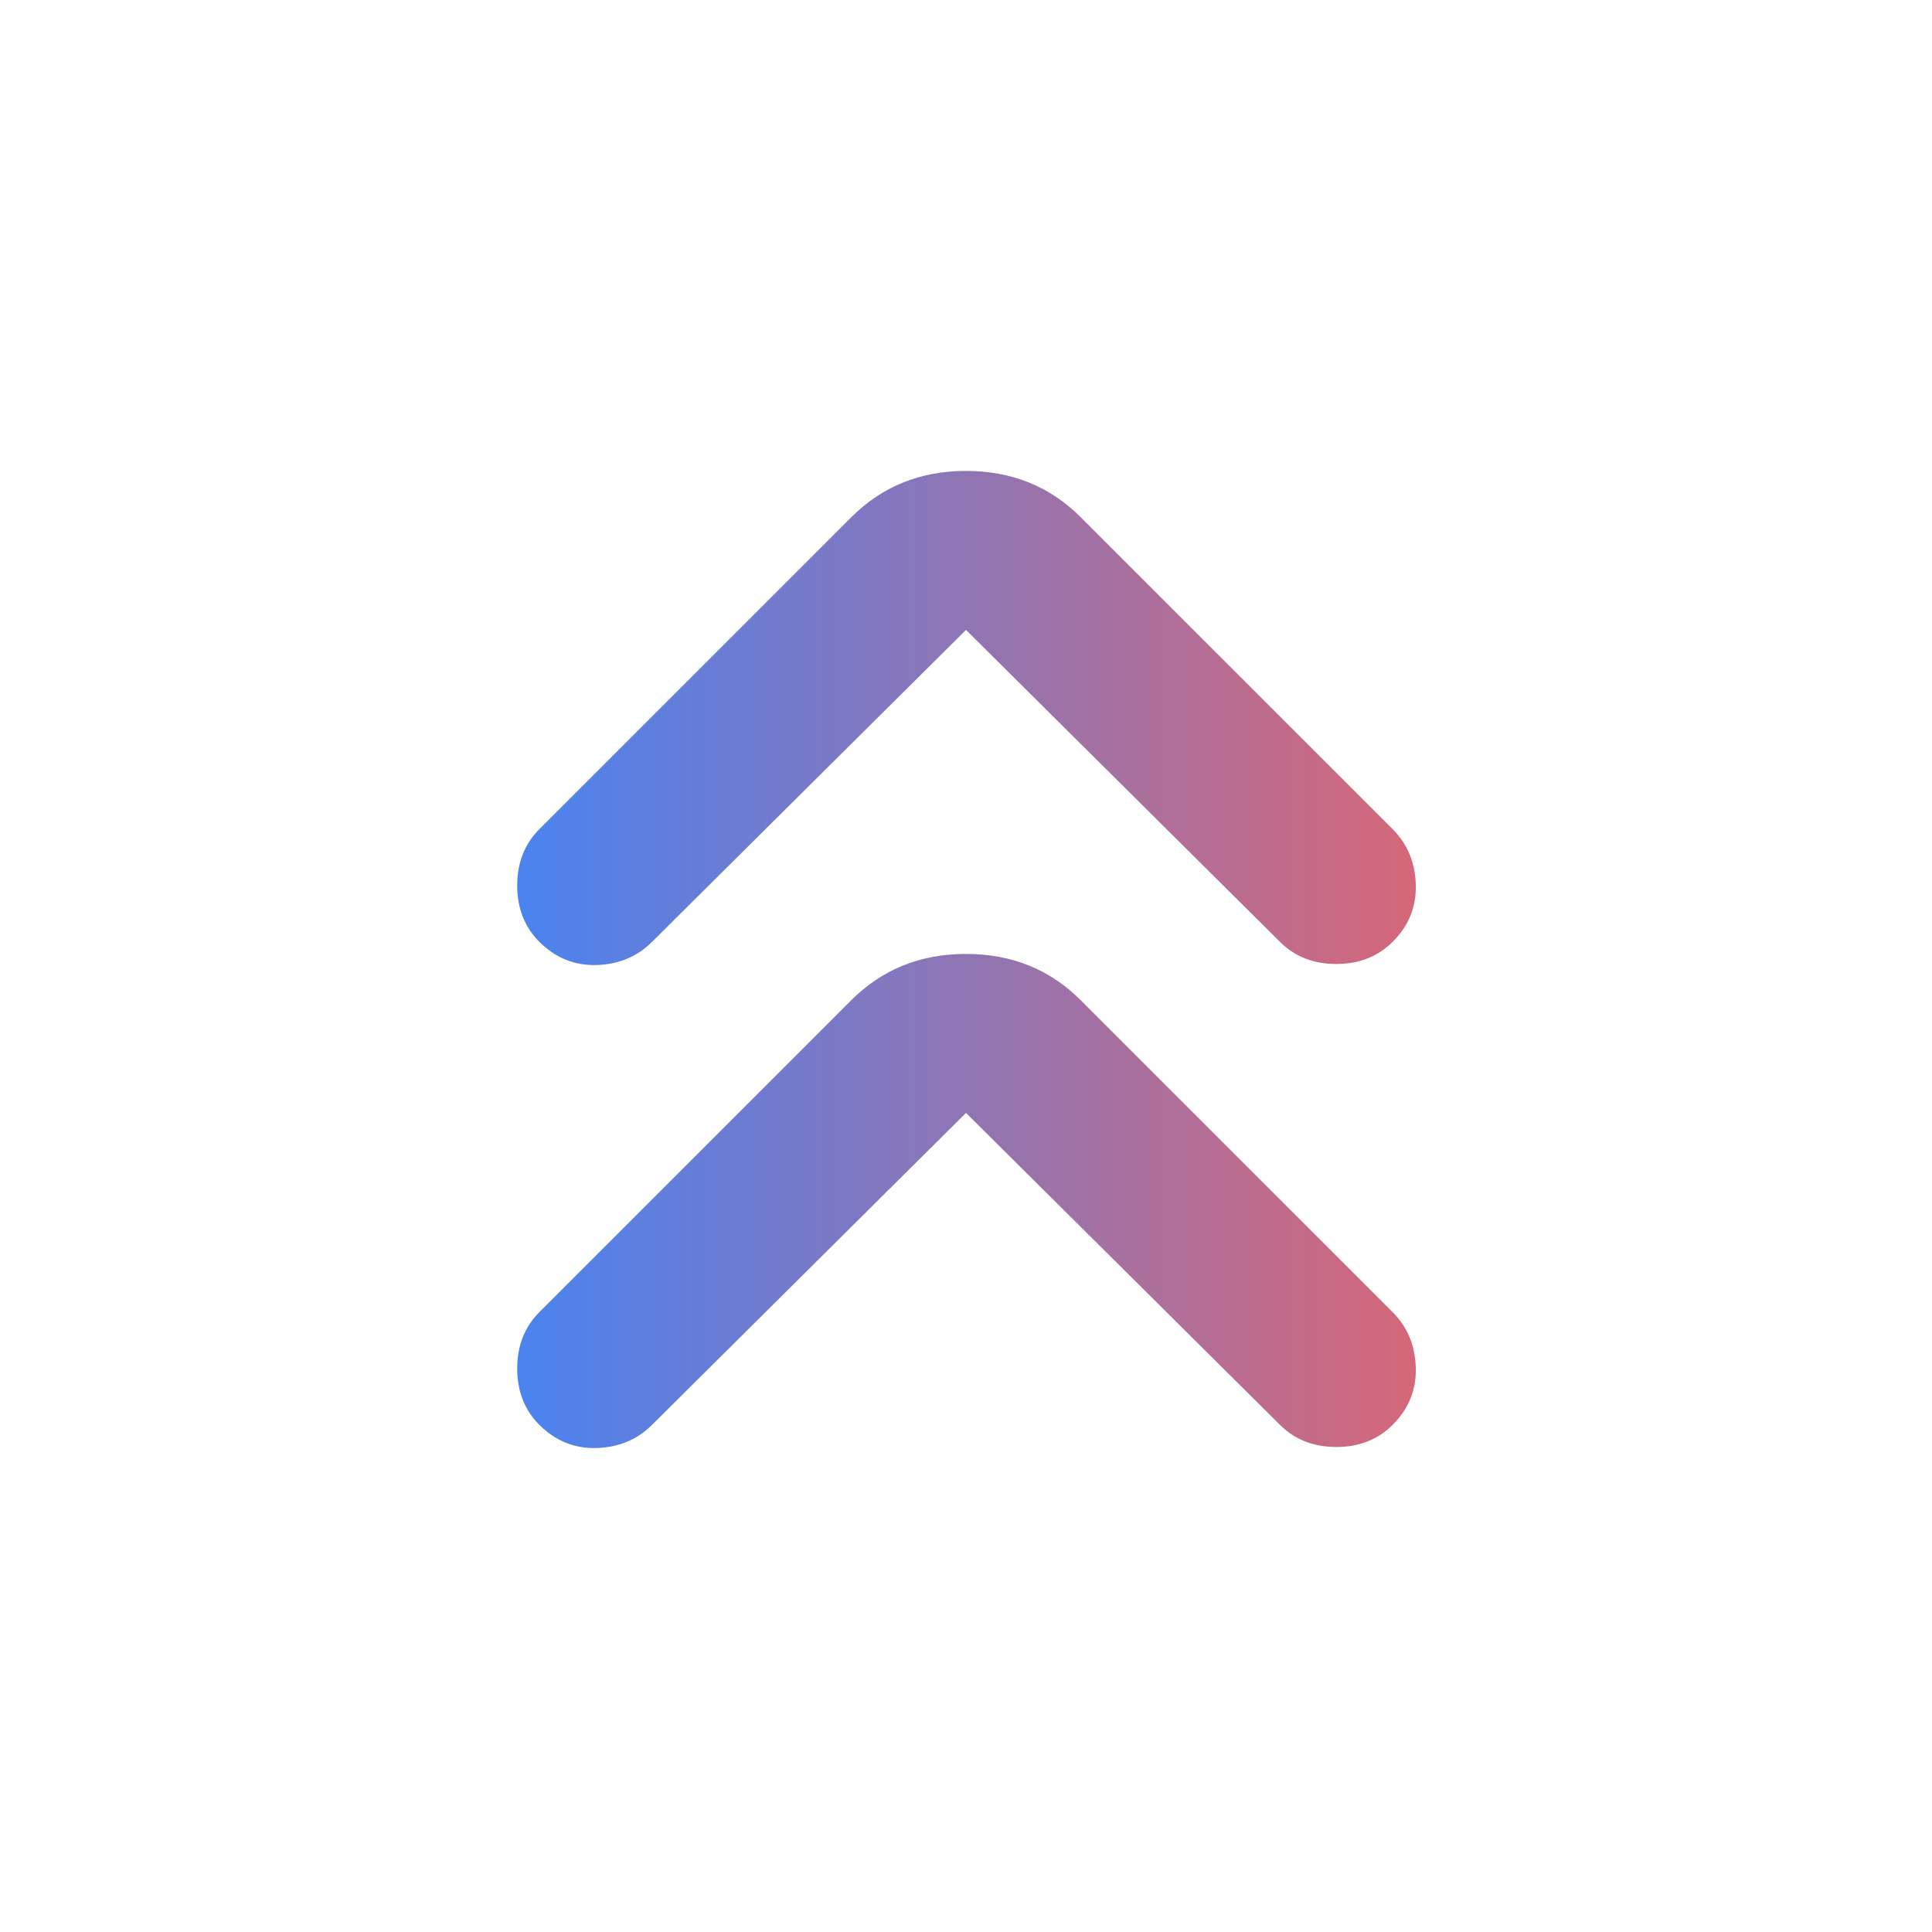 <svg width="24" height="24" viewBox="0 0 24 24" fill="none" xmlns="http://www.w3.org/2000/svg">
<g id="stat_2">
<mask id="mask0_80_509" style="mask-type:alpha" maskUnits="userSpaceOnUse" x="0" y="0" width="24" height="24">
<rect id="Bounding box" width="24" height="24" fill="#D9D9D9"/>
</mask>
<g mask="url(#mask0_80_509)">
<path id="stat_2_2" d="M12 13.825L8.1 17.7C7.917 17.883 7.688 17.979 7.413 17.988C7.138 17.996 6.9 17.9 6.7 17.7C6.517 17.517 6.425 17.283 6.425 17C6.425 16.717 6.517 16.483 6.7 16.3L10.575 12.425C10.958 12.042 11.433 11.85 12 11.85C12.567 11.85 13.042 12.042 13.425 12.425L17.3 16.3C17.483 16.483 17.579 16.713 17.587 16.988C17.596 17.263 17.5 17.5 17.3 17.7C17.117 17.883 16.883 17.975 16.6 17.975C16.317 17.975 16.083 17.883 15.9 17.7L12 13.825ZM12 7.825L8.1 11.7C7.917 11.883 7.688 11.979 7.413 11.988C7.138 11.996 6.9 11.9 6.7 11.7C6.517 11.517 6.425 11.283 6.425 11C6.425 10.717 6.517 10.483 6.7 10.3L10.575 6.425C10.958 6.042 11.433 5.85 12 5.85C12.567 5.85 13.042 6.042 13.425 6.425L17.3 10.3C17.483 10.483 17.579 10.713 17.587 10.988C17.596 11.263 17.5 11.5 17.3 11.7C17.117 11.883 16.883 11.975 16.6 11.975C16.317 11.975 16.083 11.883 15.9 11.7L12 7.825Z" fill="url(#paint0_linear_80_509)"/>
</g>
</g>
<defs>
<linearGradient id="paint0_linear_80_509" x1="6.425" y1="11.919" x2="17.588" y2="11.919" gradientUnits="userSpaceOnUse">
<stop stop-color="#4A83F0"/>
<stop offset="1" stop-color="#D56778"/>
</linearGradient>
</defs>
</svg>
